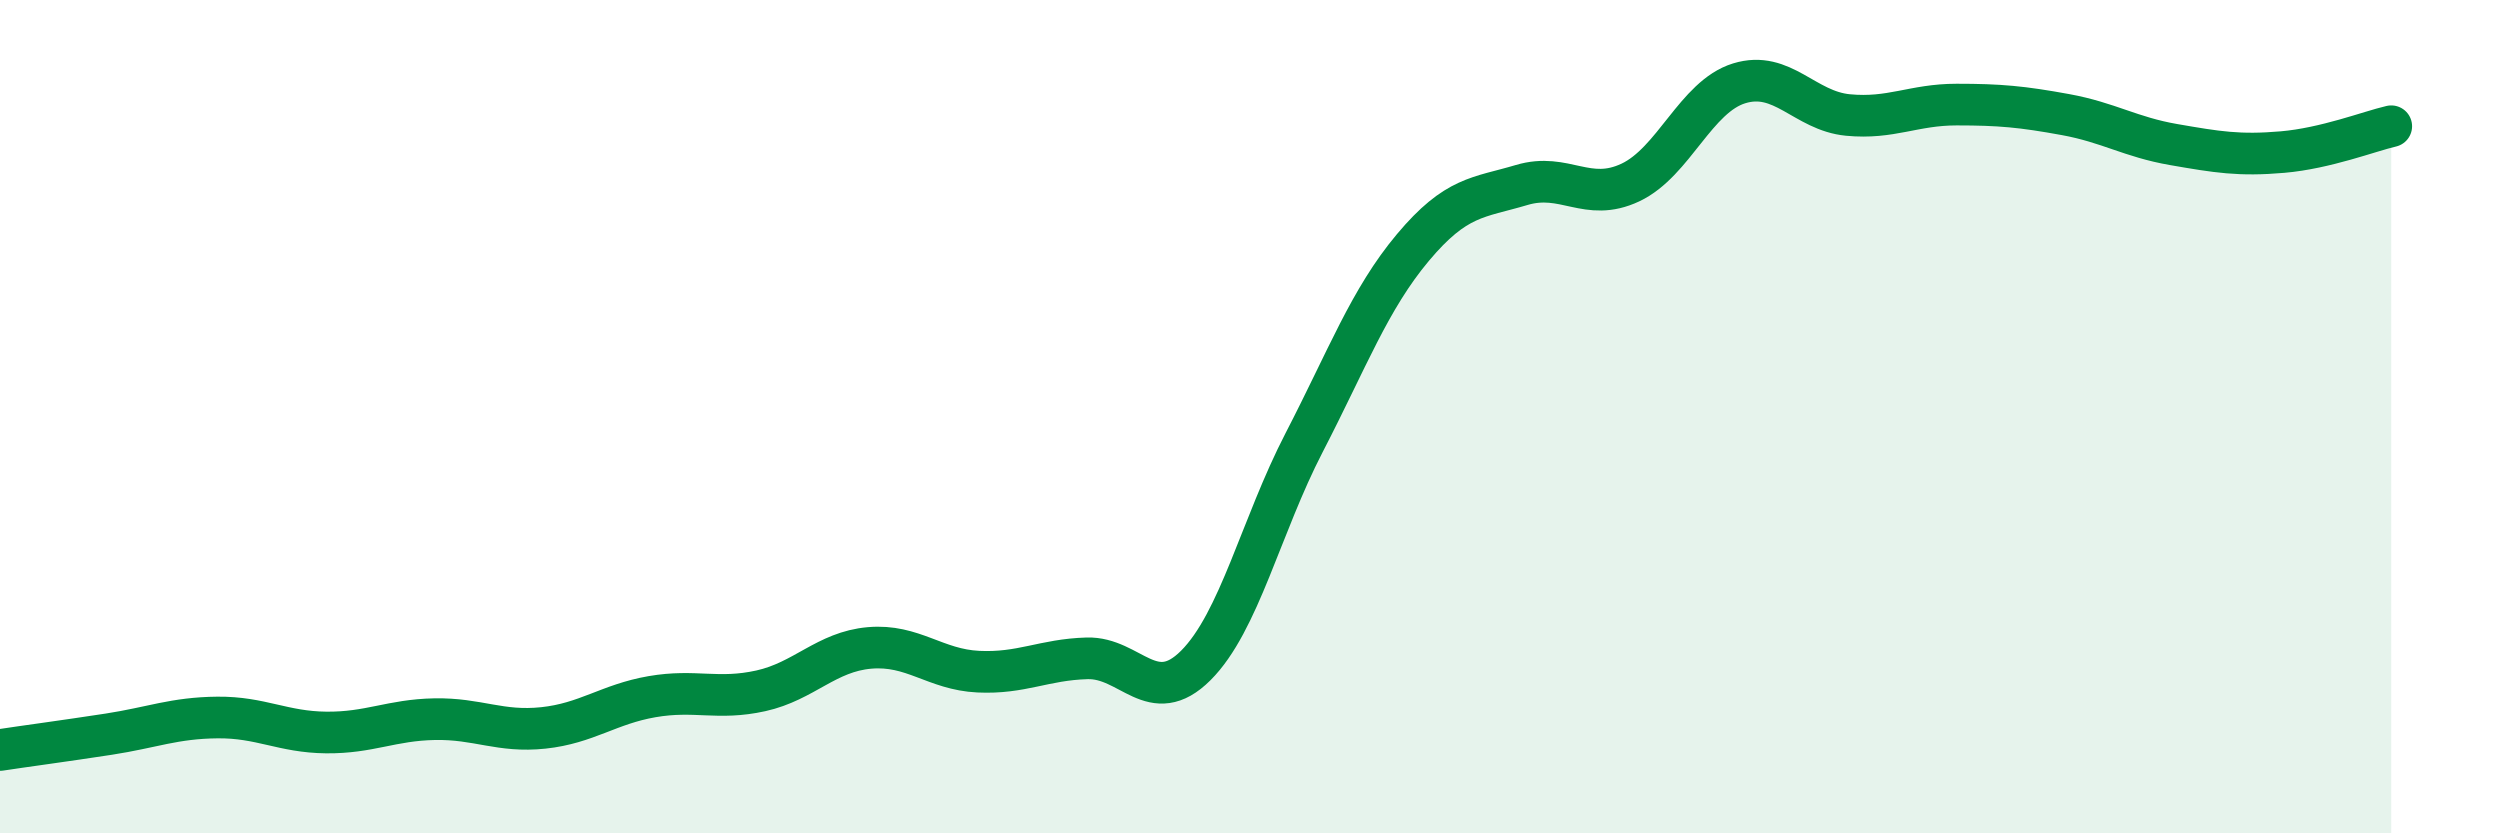 
    <svg width="60" height="20" viewBox="0 0 60 20" xmlns="http://www.w3.org/2000/svg">
      <path
        d="M 0,18 C 0.52,17.92 1.57,17.78 2.61,17.62 C 3.65,17.46 4.18,17.23 5.22,17.22 C 6.26,17.21 6.79,17.57 7.83,17.58 C 8.87,17.59 9.39,17.28 10.43,17.26 C 11.47,17.24 12,17.58 13.04,17.47 C 14.08,17.36 14.61,16.9 15.65,16.72 C 16.69,16.54 17.22,16.81 18.26,16.58 C 19.3,16.35 19.83,15.64 20.87,15.55 C 21.91,15.46 22.44,16.07 23.48,16.12 C 24.52,16.17 25.05,15.83 26.09,15.8 C 27.13,15.77 27.66,17.01 28.7,15.97 C 29.74,14.93 30.26,12.63 31.3,10.62 C 32.34,8.61 32.87,7.18 33.91,5.94 C 34.95,4.7 35.48,4.75 36.52,4.44 C 37.56,4.13 38.09,4.87 39.13,4.38 C 40.17,3.89 40.7,2.32 41.74,2 C 42.78,1.68 43.31,2.66 44.35,2.76 C 45.39,2.86 45.92,2.51 46.96,2.51 C 48,2.51 48.53,2.56 49.57,2.75 C 50.61,2.94 51.13,3.29 52.17,3.47 C 53.21,3.65 53.74,3.74 54.78,3.65 C 55.82,3.56 56.87,3.15 57.39,3.03L57.39 20L0 20Z"
        fill="#008740"
        opacity="0.1"
        stroke-linecap="round"
        stroke-linejoin="round"
      />
      <path
        d="M 0,18 C 0.52,17.92 1.57,17.78 2.61,17.62 C 3.65,17.46 4.18,17.23 5.22,17.22 C 6.26,17.21 6.79,17.57 7.83,17.58 C 8.87,17.59 9.39,17.28 10.43,17.26 C 11.47,17.24 12,17.58 13.04,17.47 C 14.08,17.36 14.61,16.9 15.65,16.72 C 16.69,16.54 17.22,16.81 18.26,16.58 C 19.3,16.35 19.83,15.64 20.87,15.55 C 21.91,15.46 22.44,16.07 23.48,16.12 C 24.52,16.17 25.05,15.83 26.09,15.8 C 27.13,15.77 27.66,17.01 28.7,15.97 C 29.74,14.93 30.26,12.63 31.3,10.62 C 32.34,8.61 32.87,7.18 33.91,5.94 C 34.95,4.7 35.48,4.75 36.52,4.44 C 37.56,4.13 38.09,4.87 39.13,4.38 C 40.17,3.89 40.7,2.32 41.74,2 C 42.78,1.68 43.31,2.66 44.35,2.76 C 45.39,2.86 45.92,2.51 46.96,2.51 C 48,2.51 48.53,2.56 49.57,2.75 C 50.61,2.94 51.13,3.29 52.17,3.47 C 53.21,3.65 53.74,3.74 54.78,3.65 C 55.82,3.56 56.87,3.15 57.39,3.03"
        stroke="#008740"
        stroke-width="1"
        fill="none"
        stroke-linecap="round"
        stroke-linejoin="round"
      />
    </svg>
  